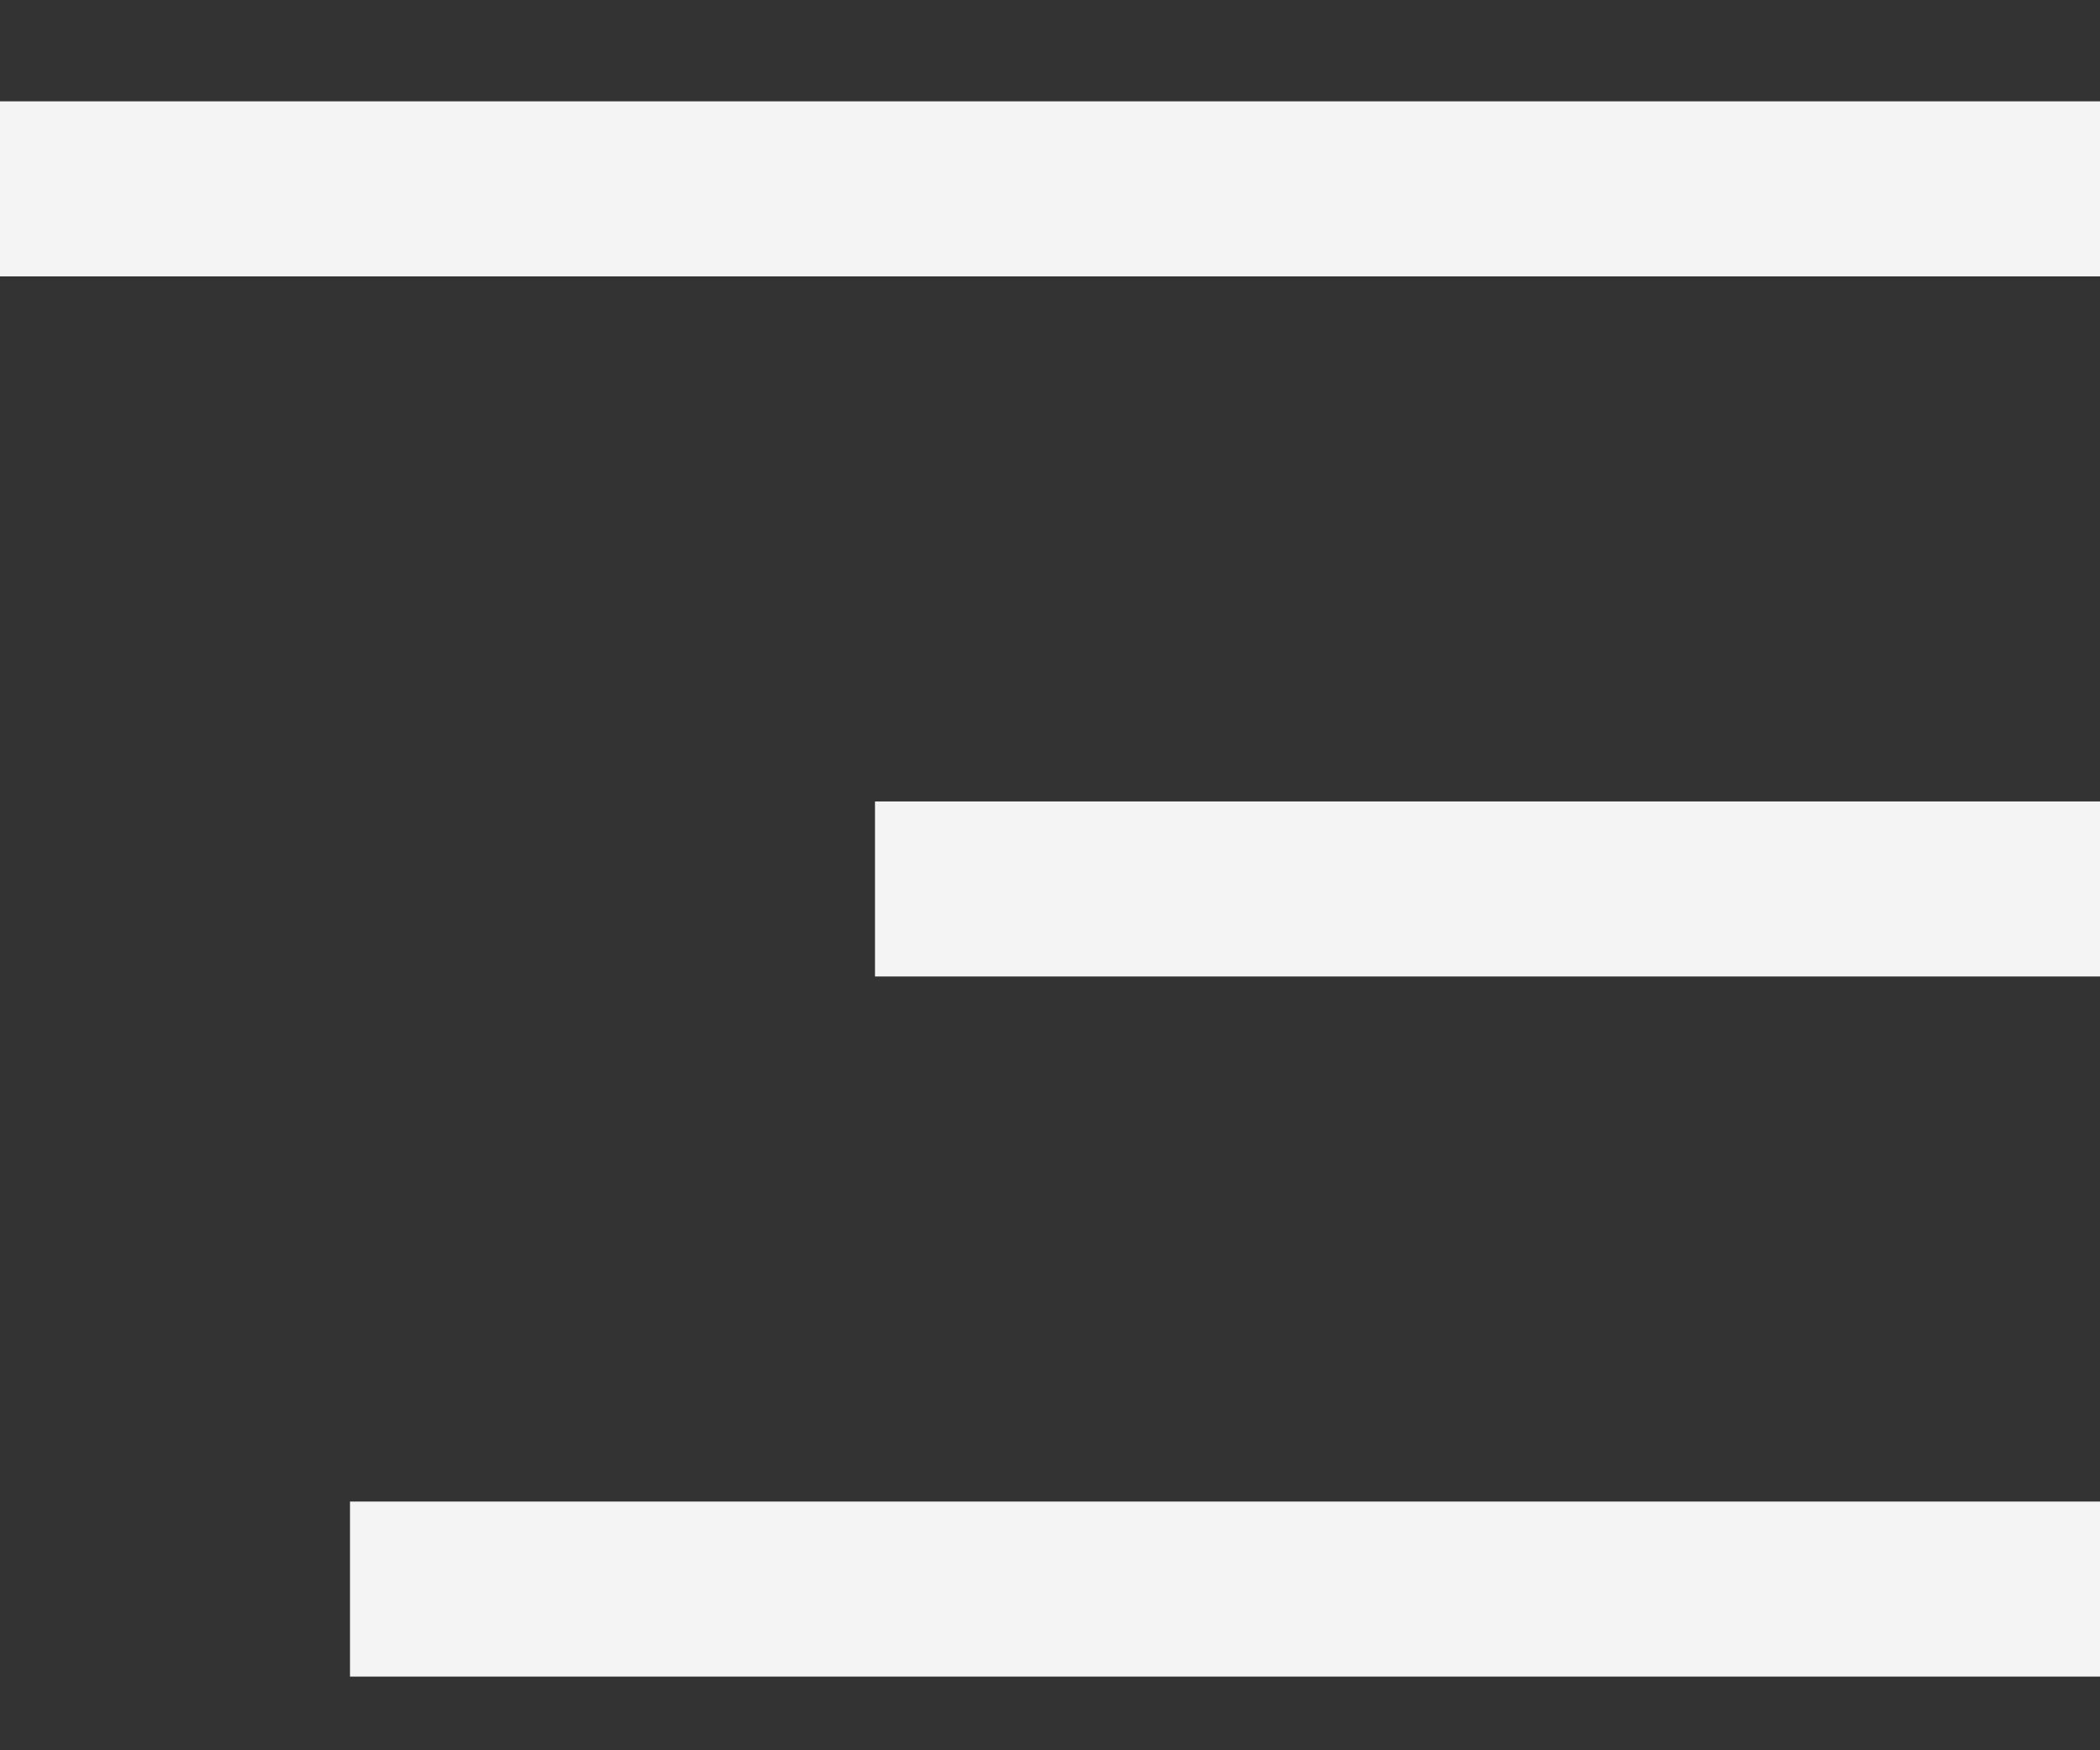 <svg width="24" height="20" viewBox="0 0 24 20" fill="none" xmlns="http://www.w3.org/2000/svg">
<rect x="0" y="0" width="24" height="20" fill="#333333" stroke="none"/>
<line x1="4" y1="18.158" x2="24" y2="18.158" stroke="#F4F4F4" stroke-width="2"/>
<line x1="10" y1="10.158" x2="24" y2="10.158" stroke="#F4F4F4" stroke-width="2"/>
<line y1="2.158" x2="24" y2="2.158" stroke="#F4F4F4" stroke-width="2"/>
</svg>
